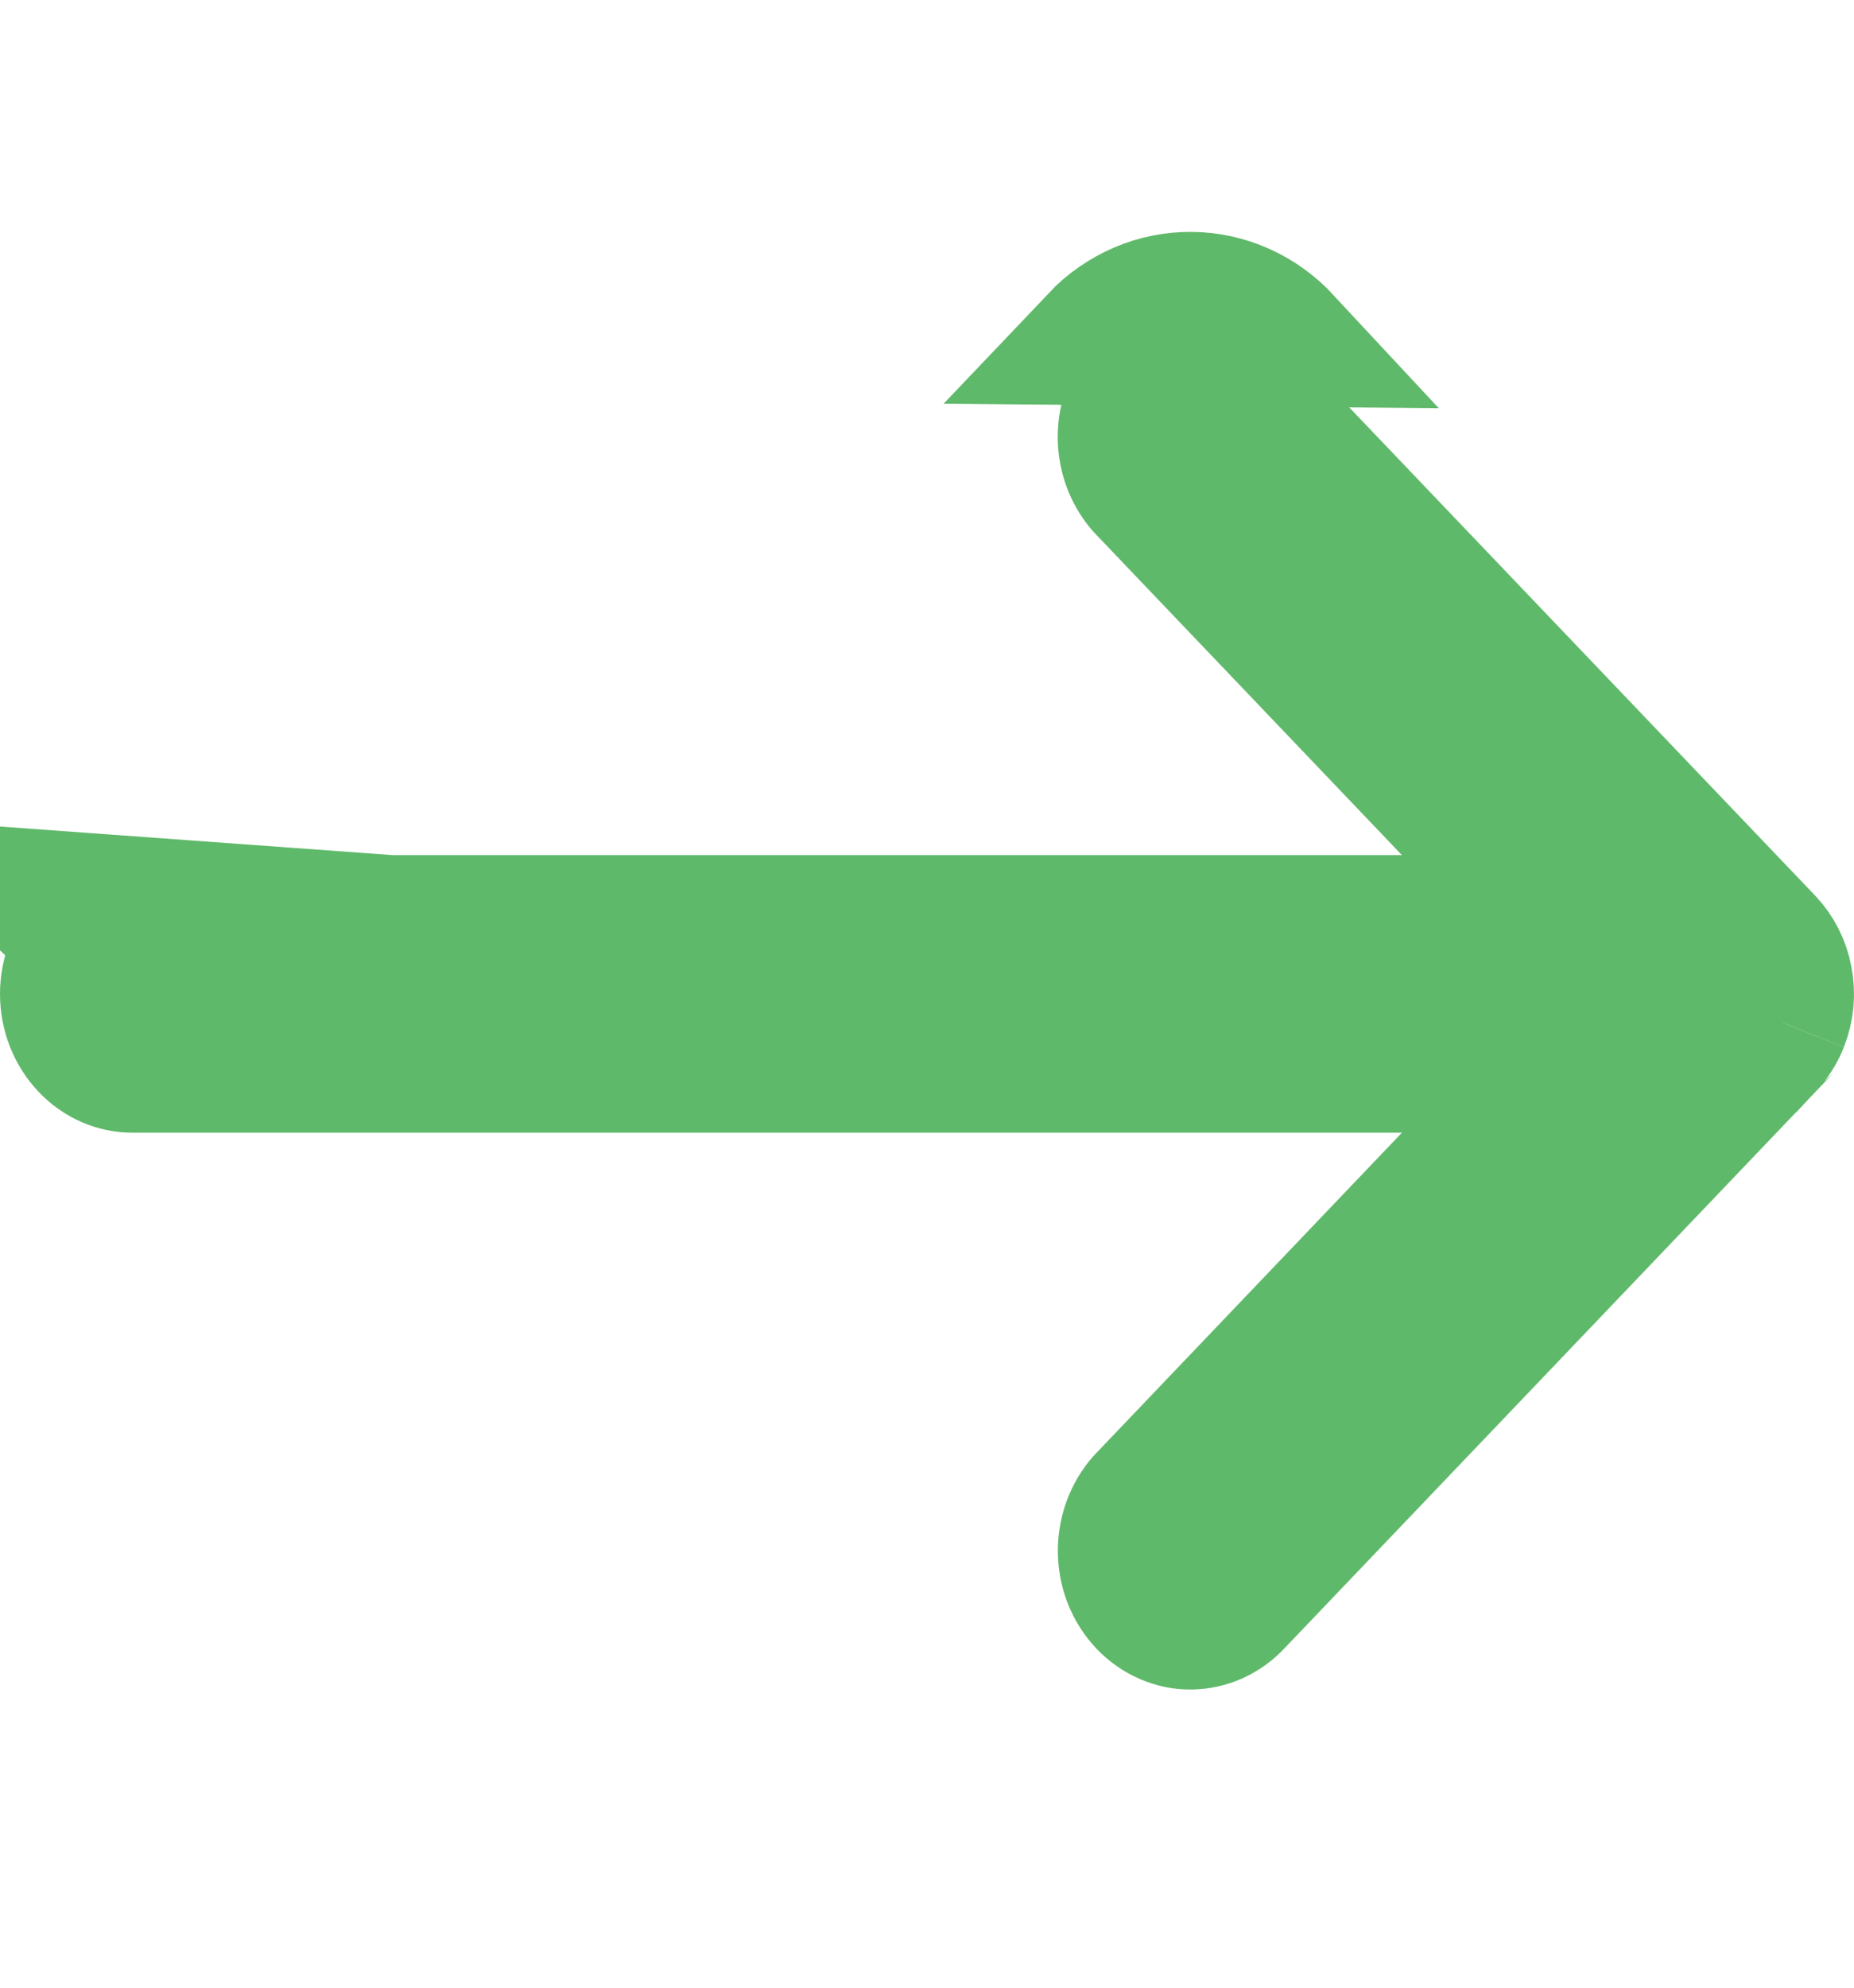 <svg width="14" height="15" viewBox="0 0 14 15" fill="none" xmlns="http://www.w3.org/2000/svg">
<path d="M13.459 7.718L13.459 7.717C13.5 7.614 13.511 7.499 13.489 7.389C13.469 7.278 13.417 7.18 13.345 7.104L13.345 7.104L9.345 2.915L9.339 2.909L9.339 2.909C9.292 2.857 9.236 2.818 9.177 2.791C9.117 2.764 9.054 2.751 8.991 2.75C8.928 2.749 8.865 2.762 8.806 2.788C8.746 2.813 8.69 2.852 8.642 2.902C8.594 2.952 8.554 3.014 8.527 3.083C8.5 3.152 8.487 3.226 8.487 3.302C8.488 3.378 8.503 3.453 8.531 3.521C8.559 3.589 8.599 3.65 8.648 3.699L8.654 3.705L8.654 3.705L10.948 6.108L11.755 6.953H10.587H1C0.875 6.953 0.75 7.005 0.655 7.105M13.459 7.718L0.655 7.105M13.459 7.718C13.432 7.786 13.393 7.846 13.346 7.896C13.346 7.896 13.345 7.896 13.345 7.897L9.346 12.085L9.346 12.085L9.34 12.091C9.293 12.143 9.237 12.182 9.178 12.209C9.118 12.236 9.055 12.249 8.992 12.25C8.929 12.251 8.866 12.238 8.807 12.212C8.747 12.187 8.691 12.148 8.643 12.098C8.595 12.047 8.555 11.986 8.528 11.917C8.501 11.848 8.488 11.774 8.488 11.698C8.489 11.622 8.504 11.547 8.532 11.479C8.56 11.411 8.6 11.35 8.649 11.301L8.649 11.301L8.655 11.295L10.948 8.893L11.755 8.048H10.587H1C0.875 8.048 0.75 7.996 0.655 7.896C0.558 7.795 0.5 7.653 0.5 7.501C0.5 7.348 0.558 7.206 0.655 7.105M13.459 7.718L0.293 6.76L0.655 7.105M9.707 2.57C9.614 2.47 9.504 2.39 9.382 2.335C9.26 2.28 9.129 2.251 8.996 2.25C8.863 2.249 8.731 2.275 8.609 2.328C8.486 2.381 8.374 2.458 8.28 2.557L9.707 2.57Z" fill="#5FB96A" stroke="#5FB96A"/>
</svg>
